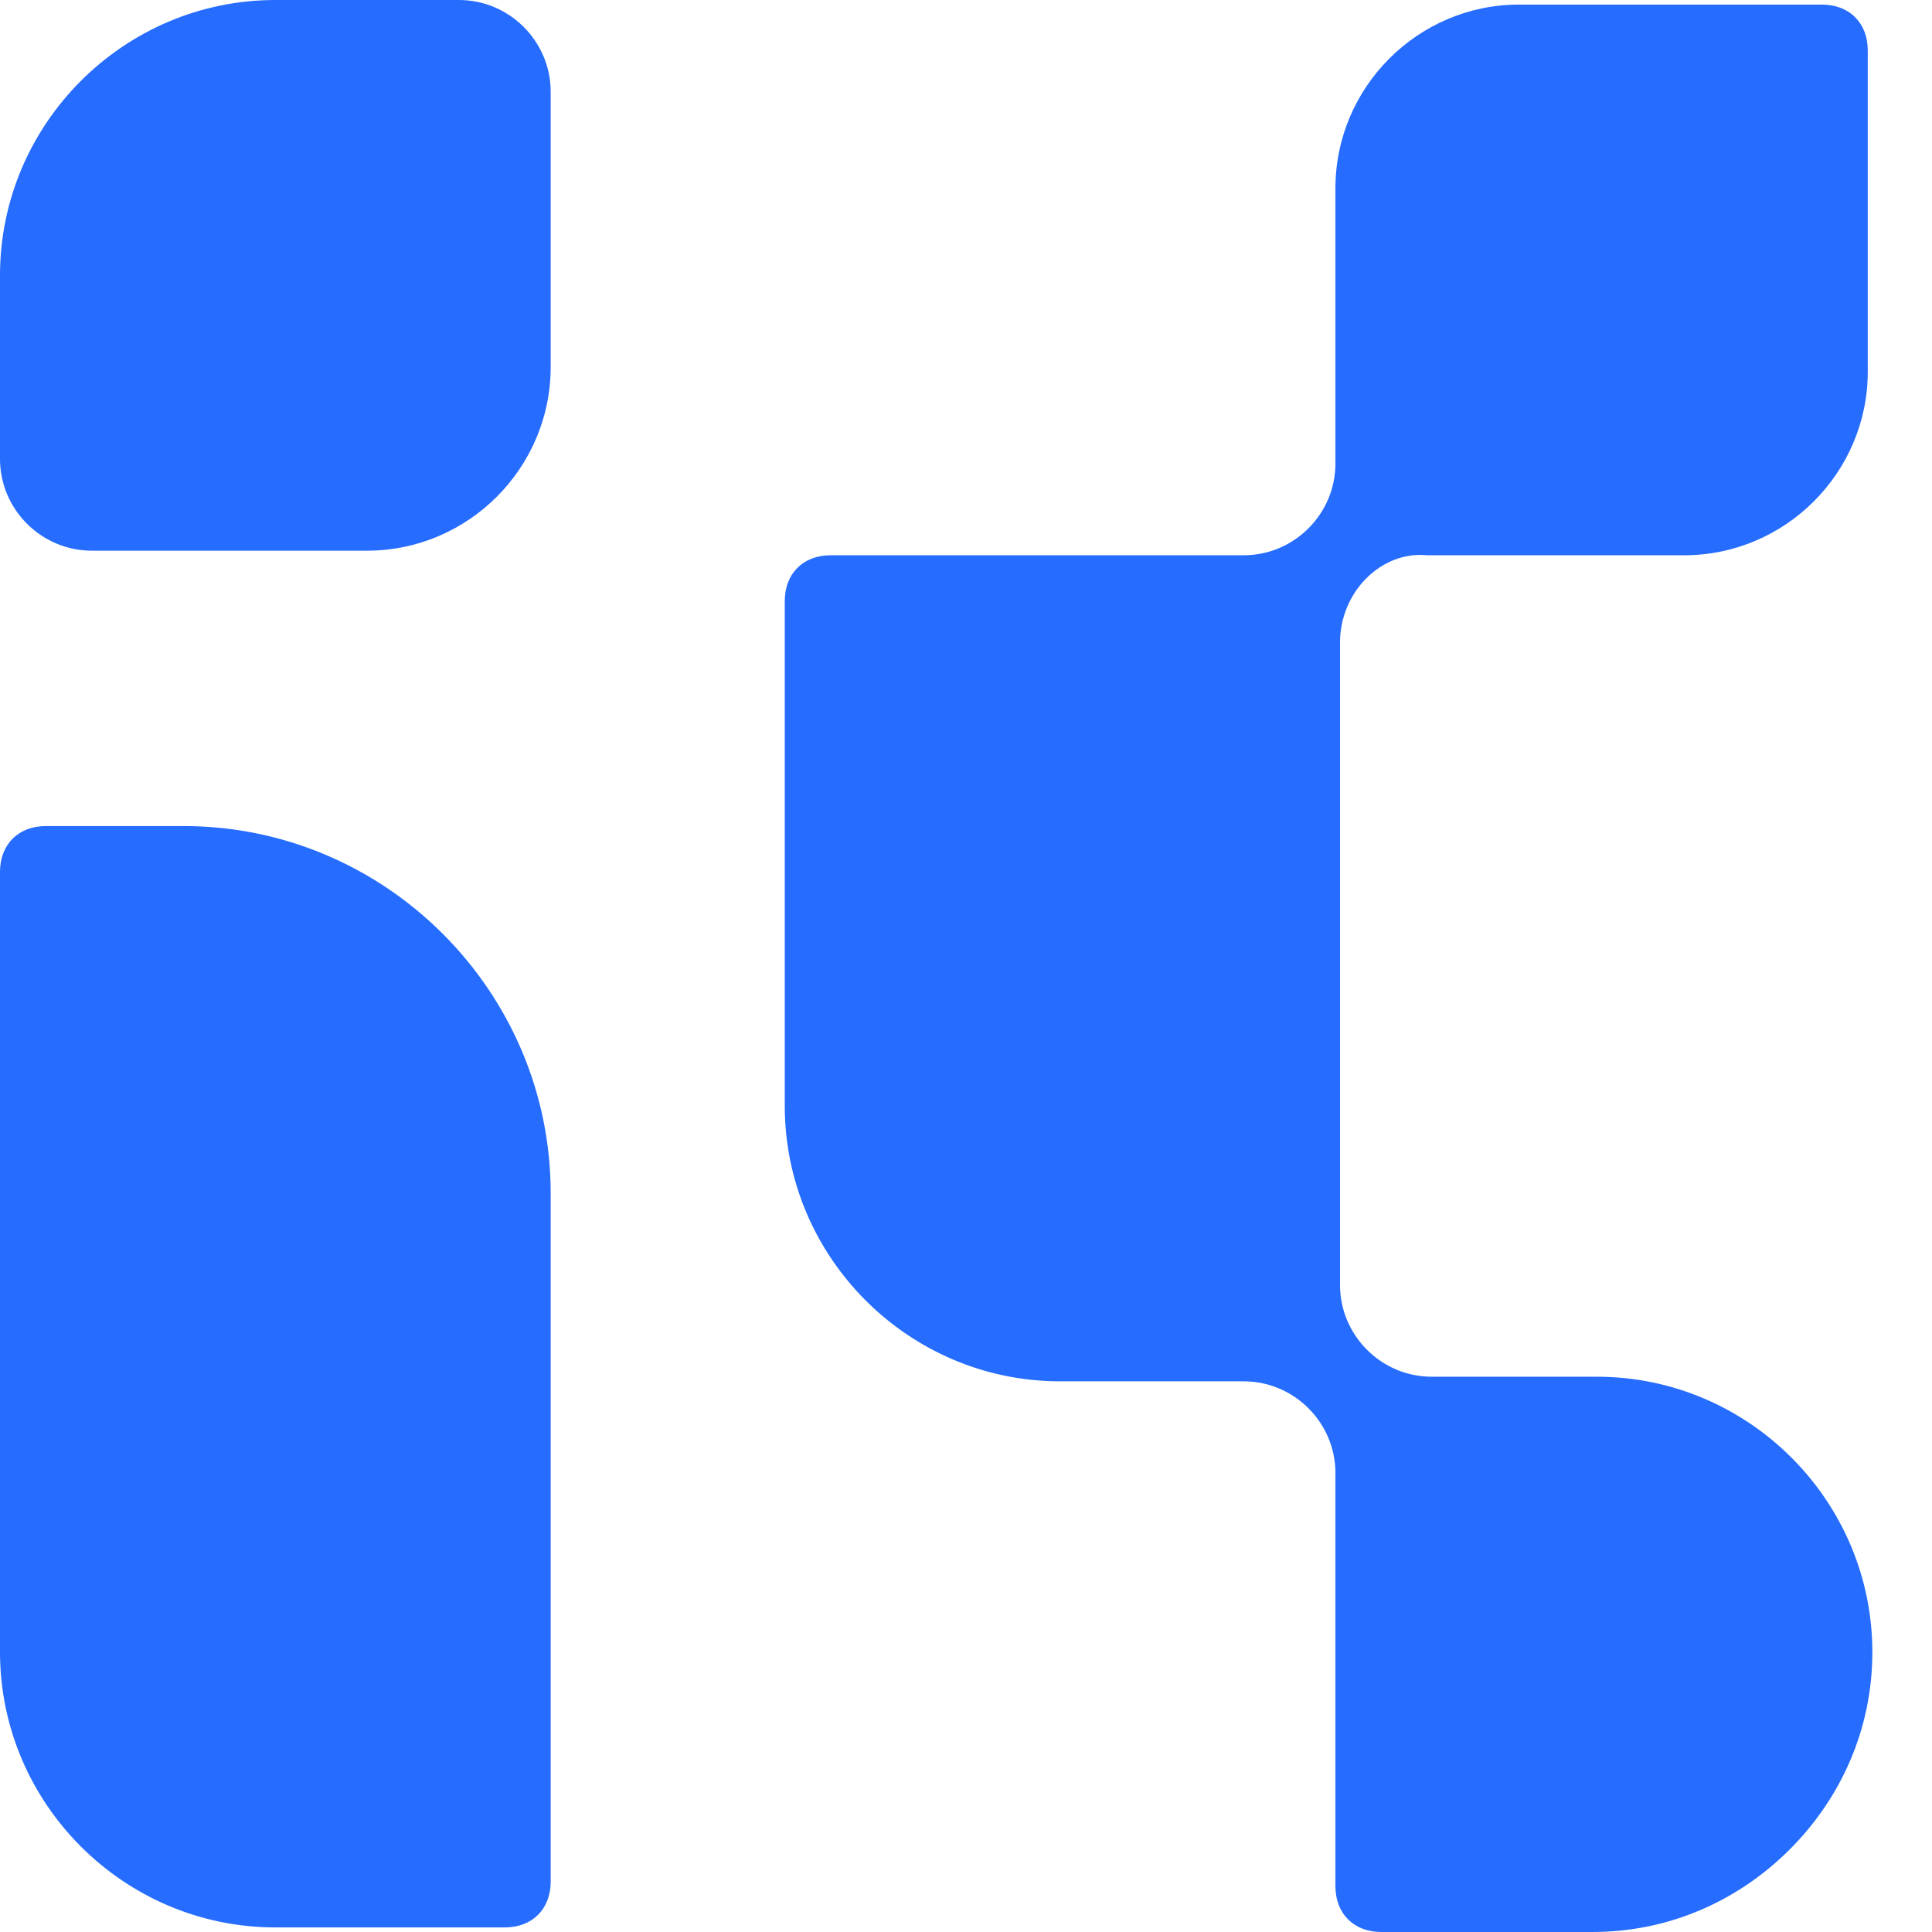 <svg width="32" height="32" viewBox="0 0 32 32" fill="none" xmlns="http://www.w3.org/2000/svg">
<path d="M22.195 10.641V21.283C22.195 22.119 22.879 22.803 23.715 22.803H26.451C28.959 22.803 31.012 24.855 31.012 27.363C31.012 28.655 30.48 29.796 29.644 30.632C28.808 31.468 27.667 32 26.375 32H22.879C22.423 32 22.119 31.696 22.119 31.24V24.399C22.119 23.563 21.435 22.879 20.599 22.879H17.558C15.05 22.879 12.998 20.826 12.998 18.318V9.957C12.998 9.501 13.302 9.197 13.758 9.197H20.599C21.435 9.197 22.119 8.513 22.119 7.677V3.116C22.119 1.444 23.487 0.076 25.159 0.076H30.176C30.632 0.076 30.936 0.38 30.936 0.836V6.157C30.936 7.829 29.568 9.197 27.895 9.197H23.639C22.879 9.121 22.195 9.805 22.195 10.641Z" fill="#256CFF"/>
<path d="M0 4.561C0 2.052 2.052 0 4.561 0H7.601C8.437 0 9.121 0.684 9.121 1.52V6.081C9.121 7.753 7.753 9.121 6.081 9.121H1.52C0.684 9.121 0 8.437 0 7.601V4.561Z" fill="#256CFF"/>
<path d="M0 14.442C0 13.986 0.304 13.682 0.76 13.682H3.04C6.385 13.682 9.121 16.418 9.121 19.762V31.164C9.121 31.62 8.817 31.924 8.361 31.924H4.561C2.052 31.924 0 29.872 0 27.363V14.442Z" fill="#256CFF"/>
</svg>
